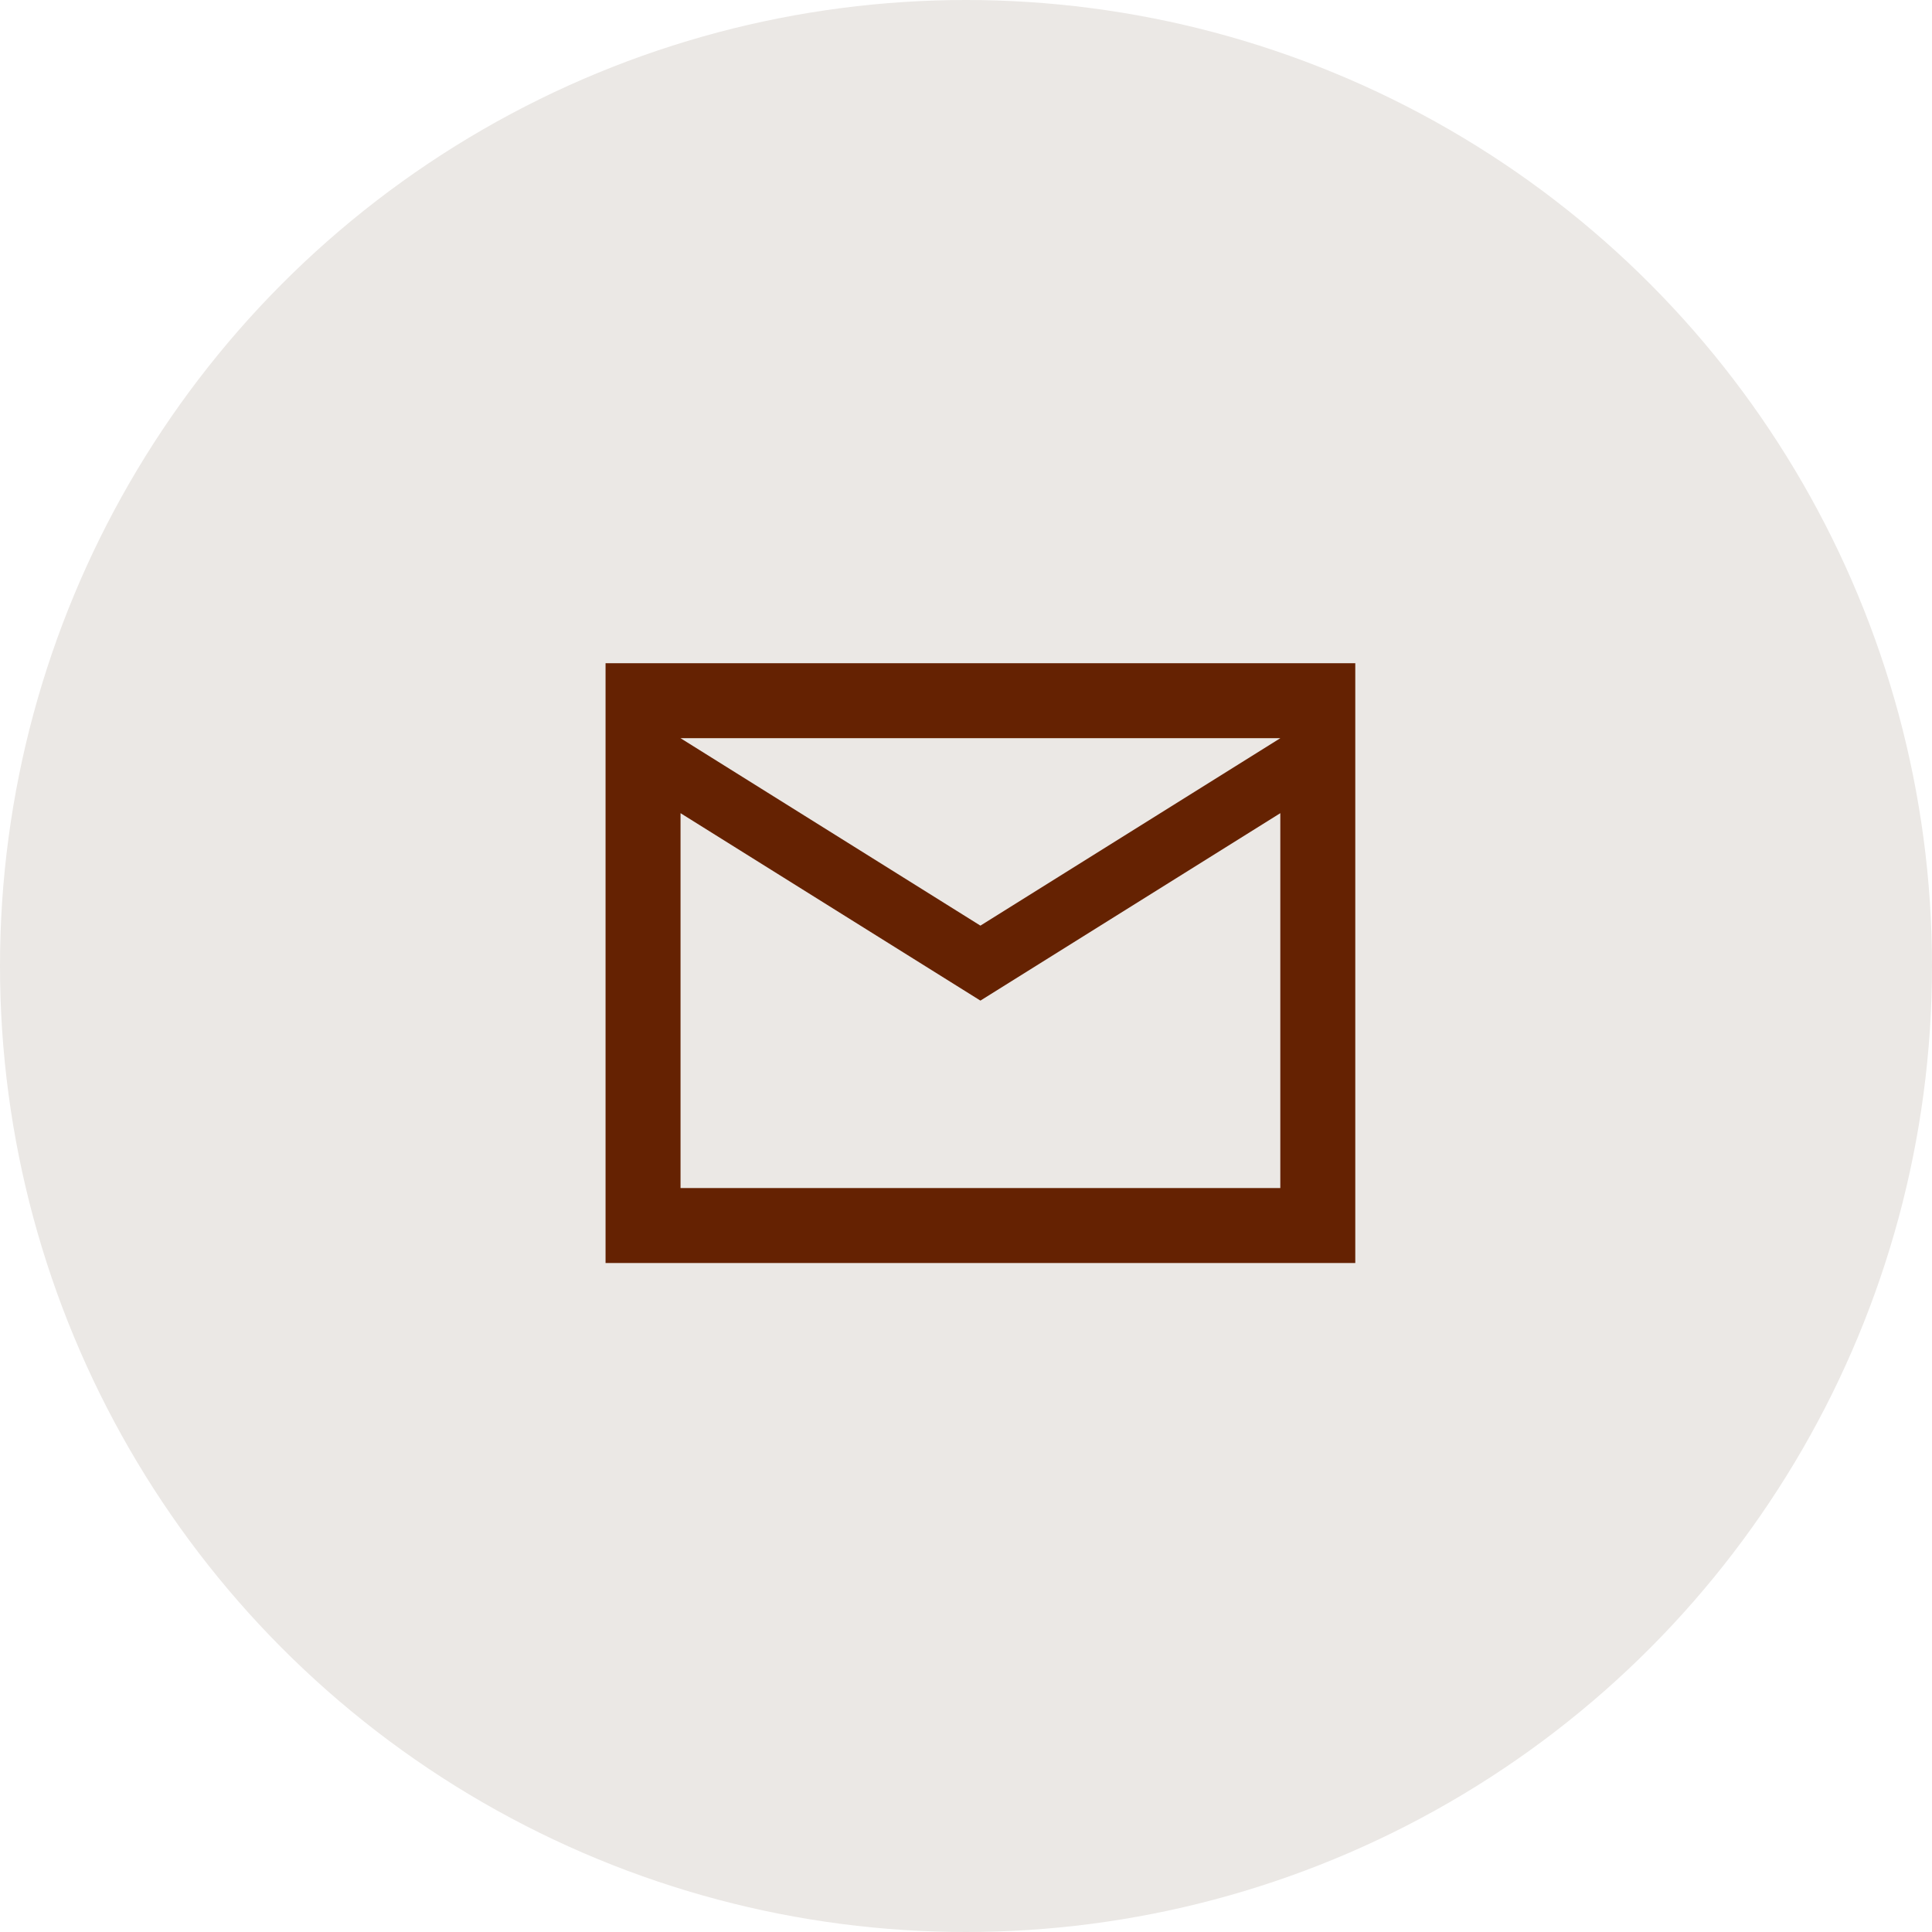 <svg xmlns="http://www.w3.org/2000/svg" width="67" height="67" viewBox="0 0 67 67" fill="none"><circle cx="33.5" cy="33.5" r="33.5" fill="#EBE8E5"></circle><path d="M21 43.8V23H47V43.8H21ZM34 34.7L23.6 28.2V41.2H44.4V28.2L34 34.7ZM34 32.1L44.4 25.6H23.6L34 32.1Z" fill="#652202"></path></svg>